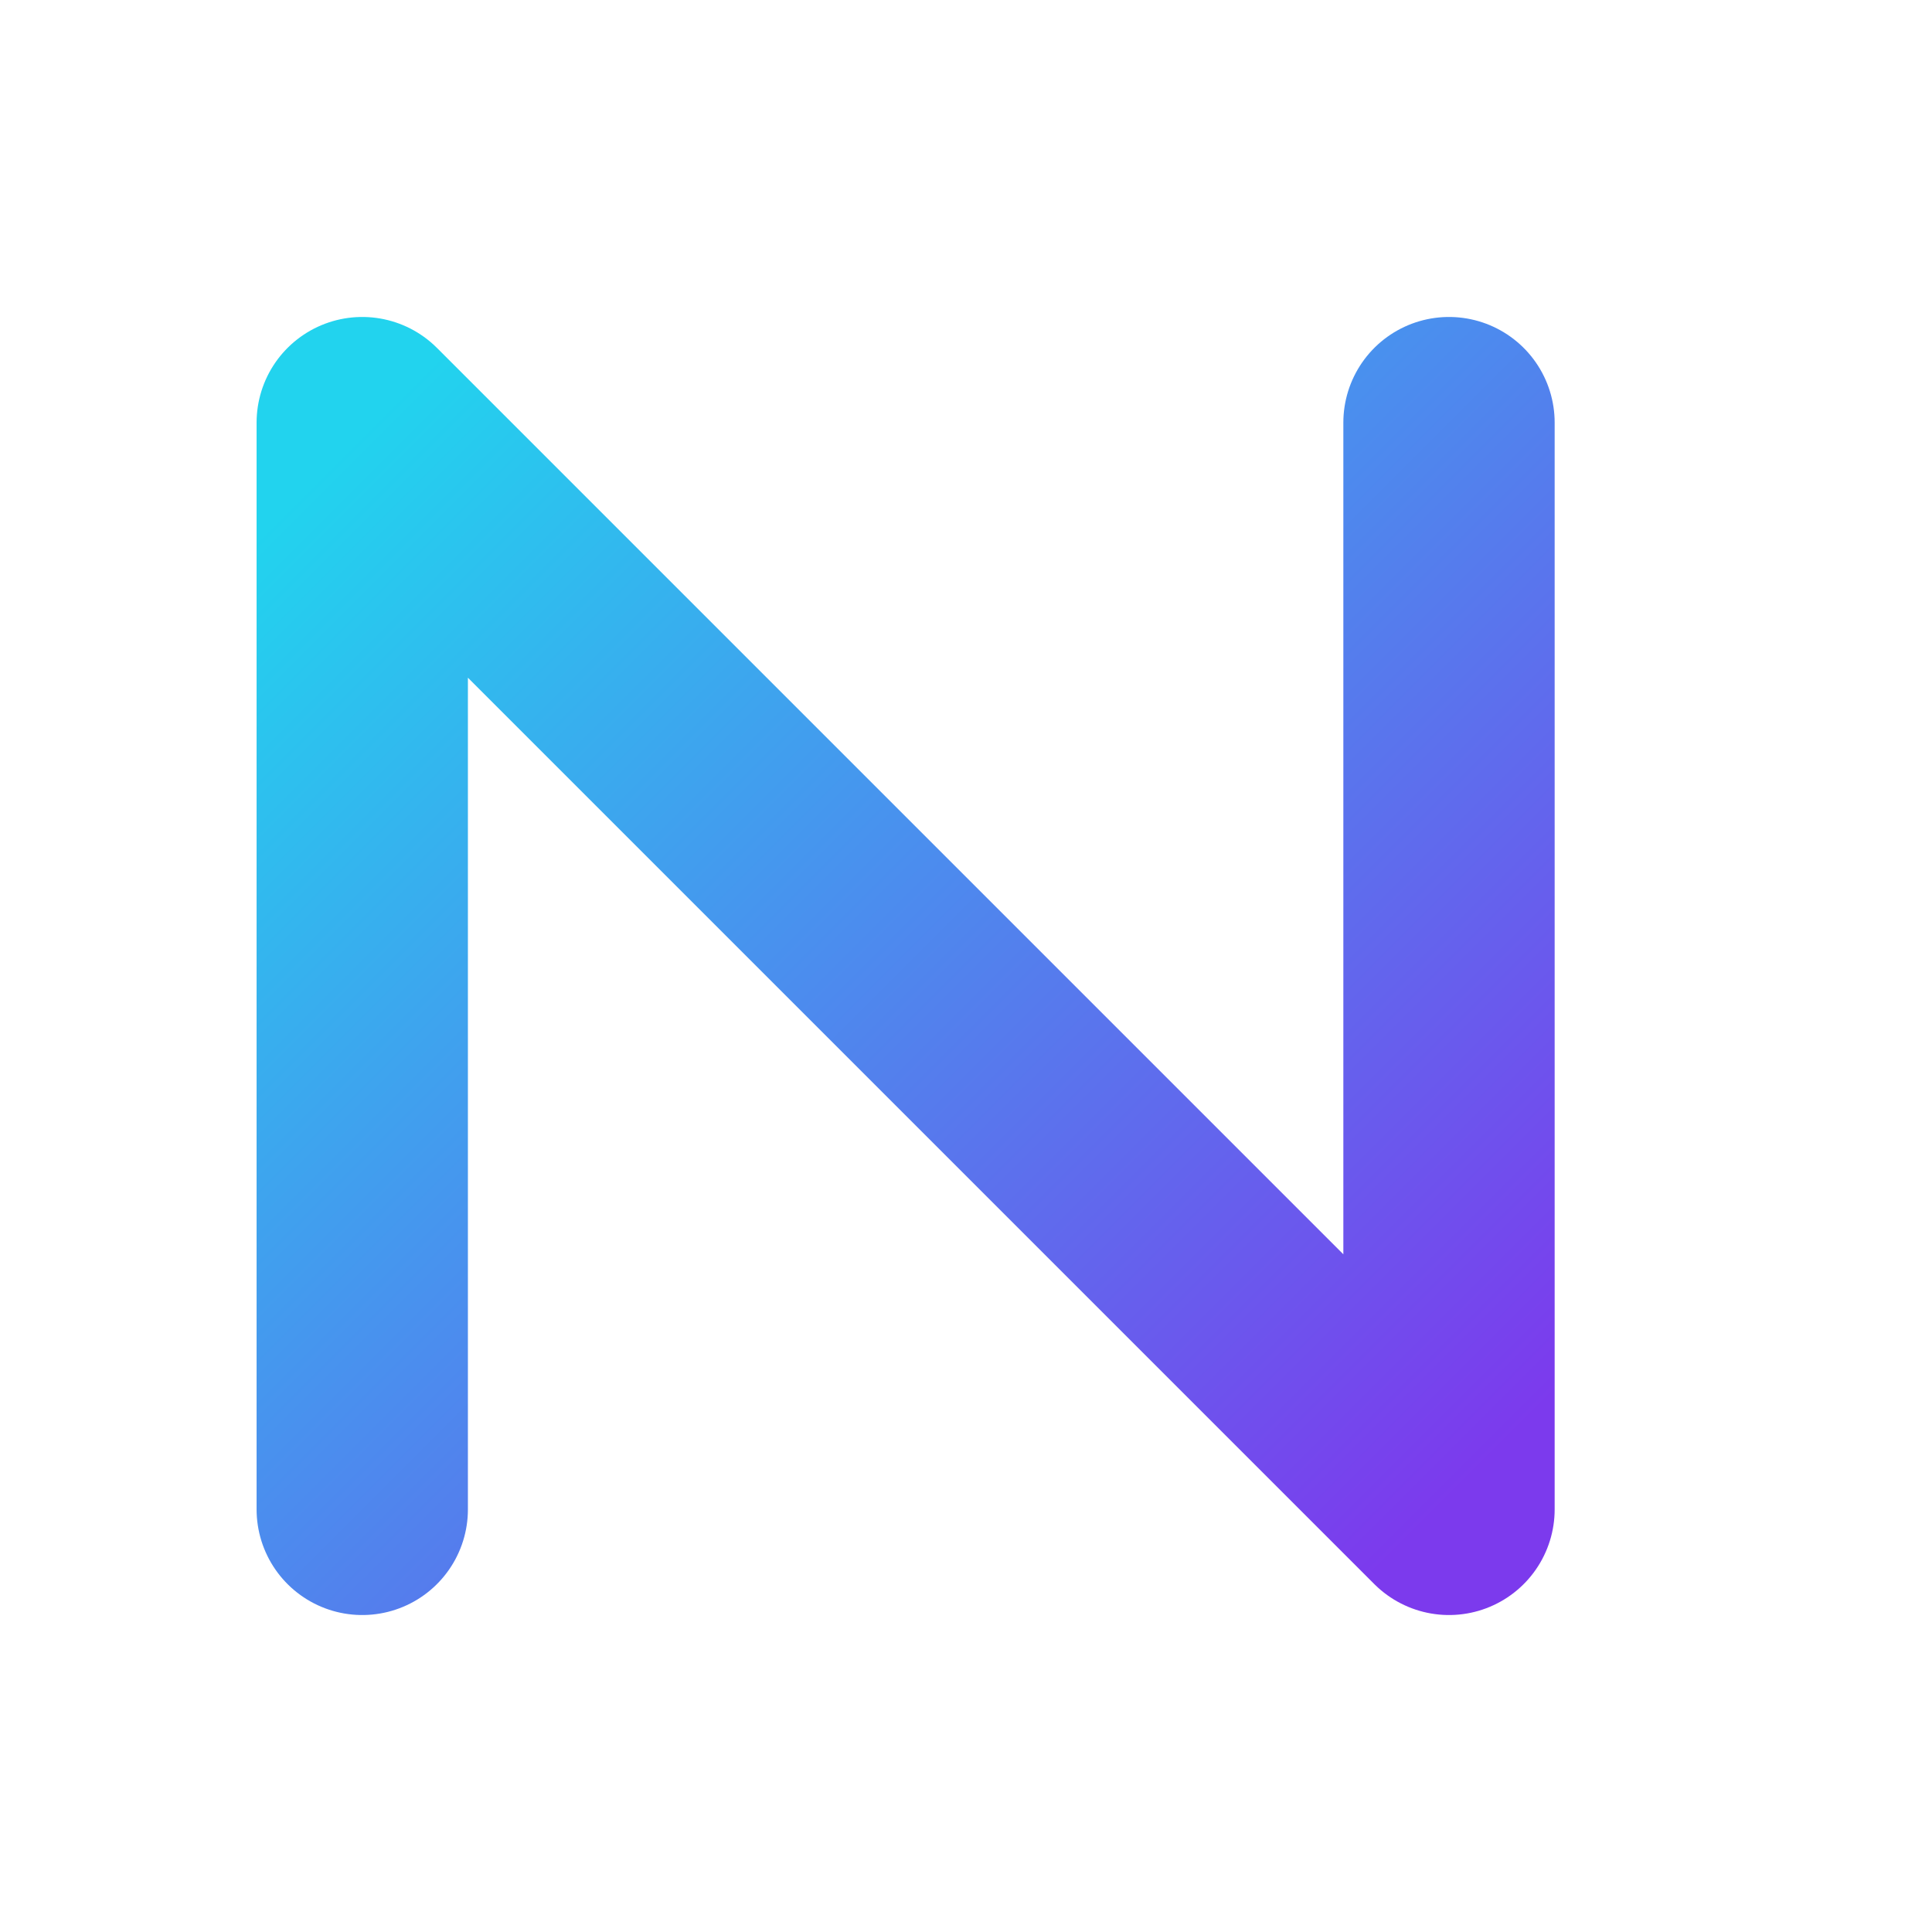 <svg xmlns="http://www.w3.org/2000/svg" viewBox="0 0 128 128">
  <defs>
    <linearGradient id="g" x1="0" y1="0" x2="1" y2="1">
      <stop offset="0%" stop-color="#22d3ee"/>
      <stop offset="100%" stop-color="#7c3aed"/>
    </linearGradient>
  </defs>
  <g fill="none" stroke="url(#g)" stroke-width="14" stroke-linecap="round" stroke-linejoin="round">
    <path d="M24 100 L24 28 L96 100 L96 28"/>
  </g>
</svg>

